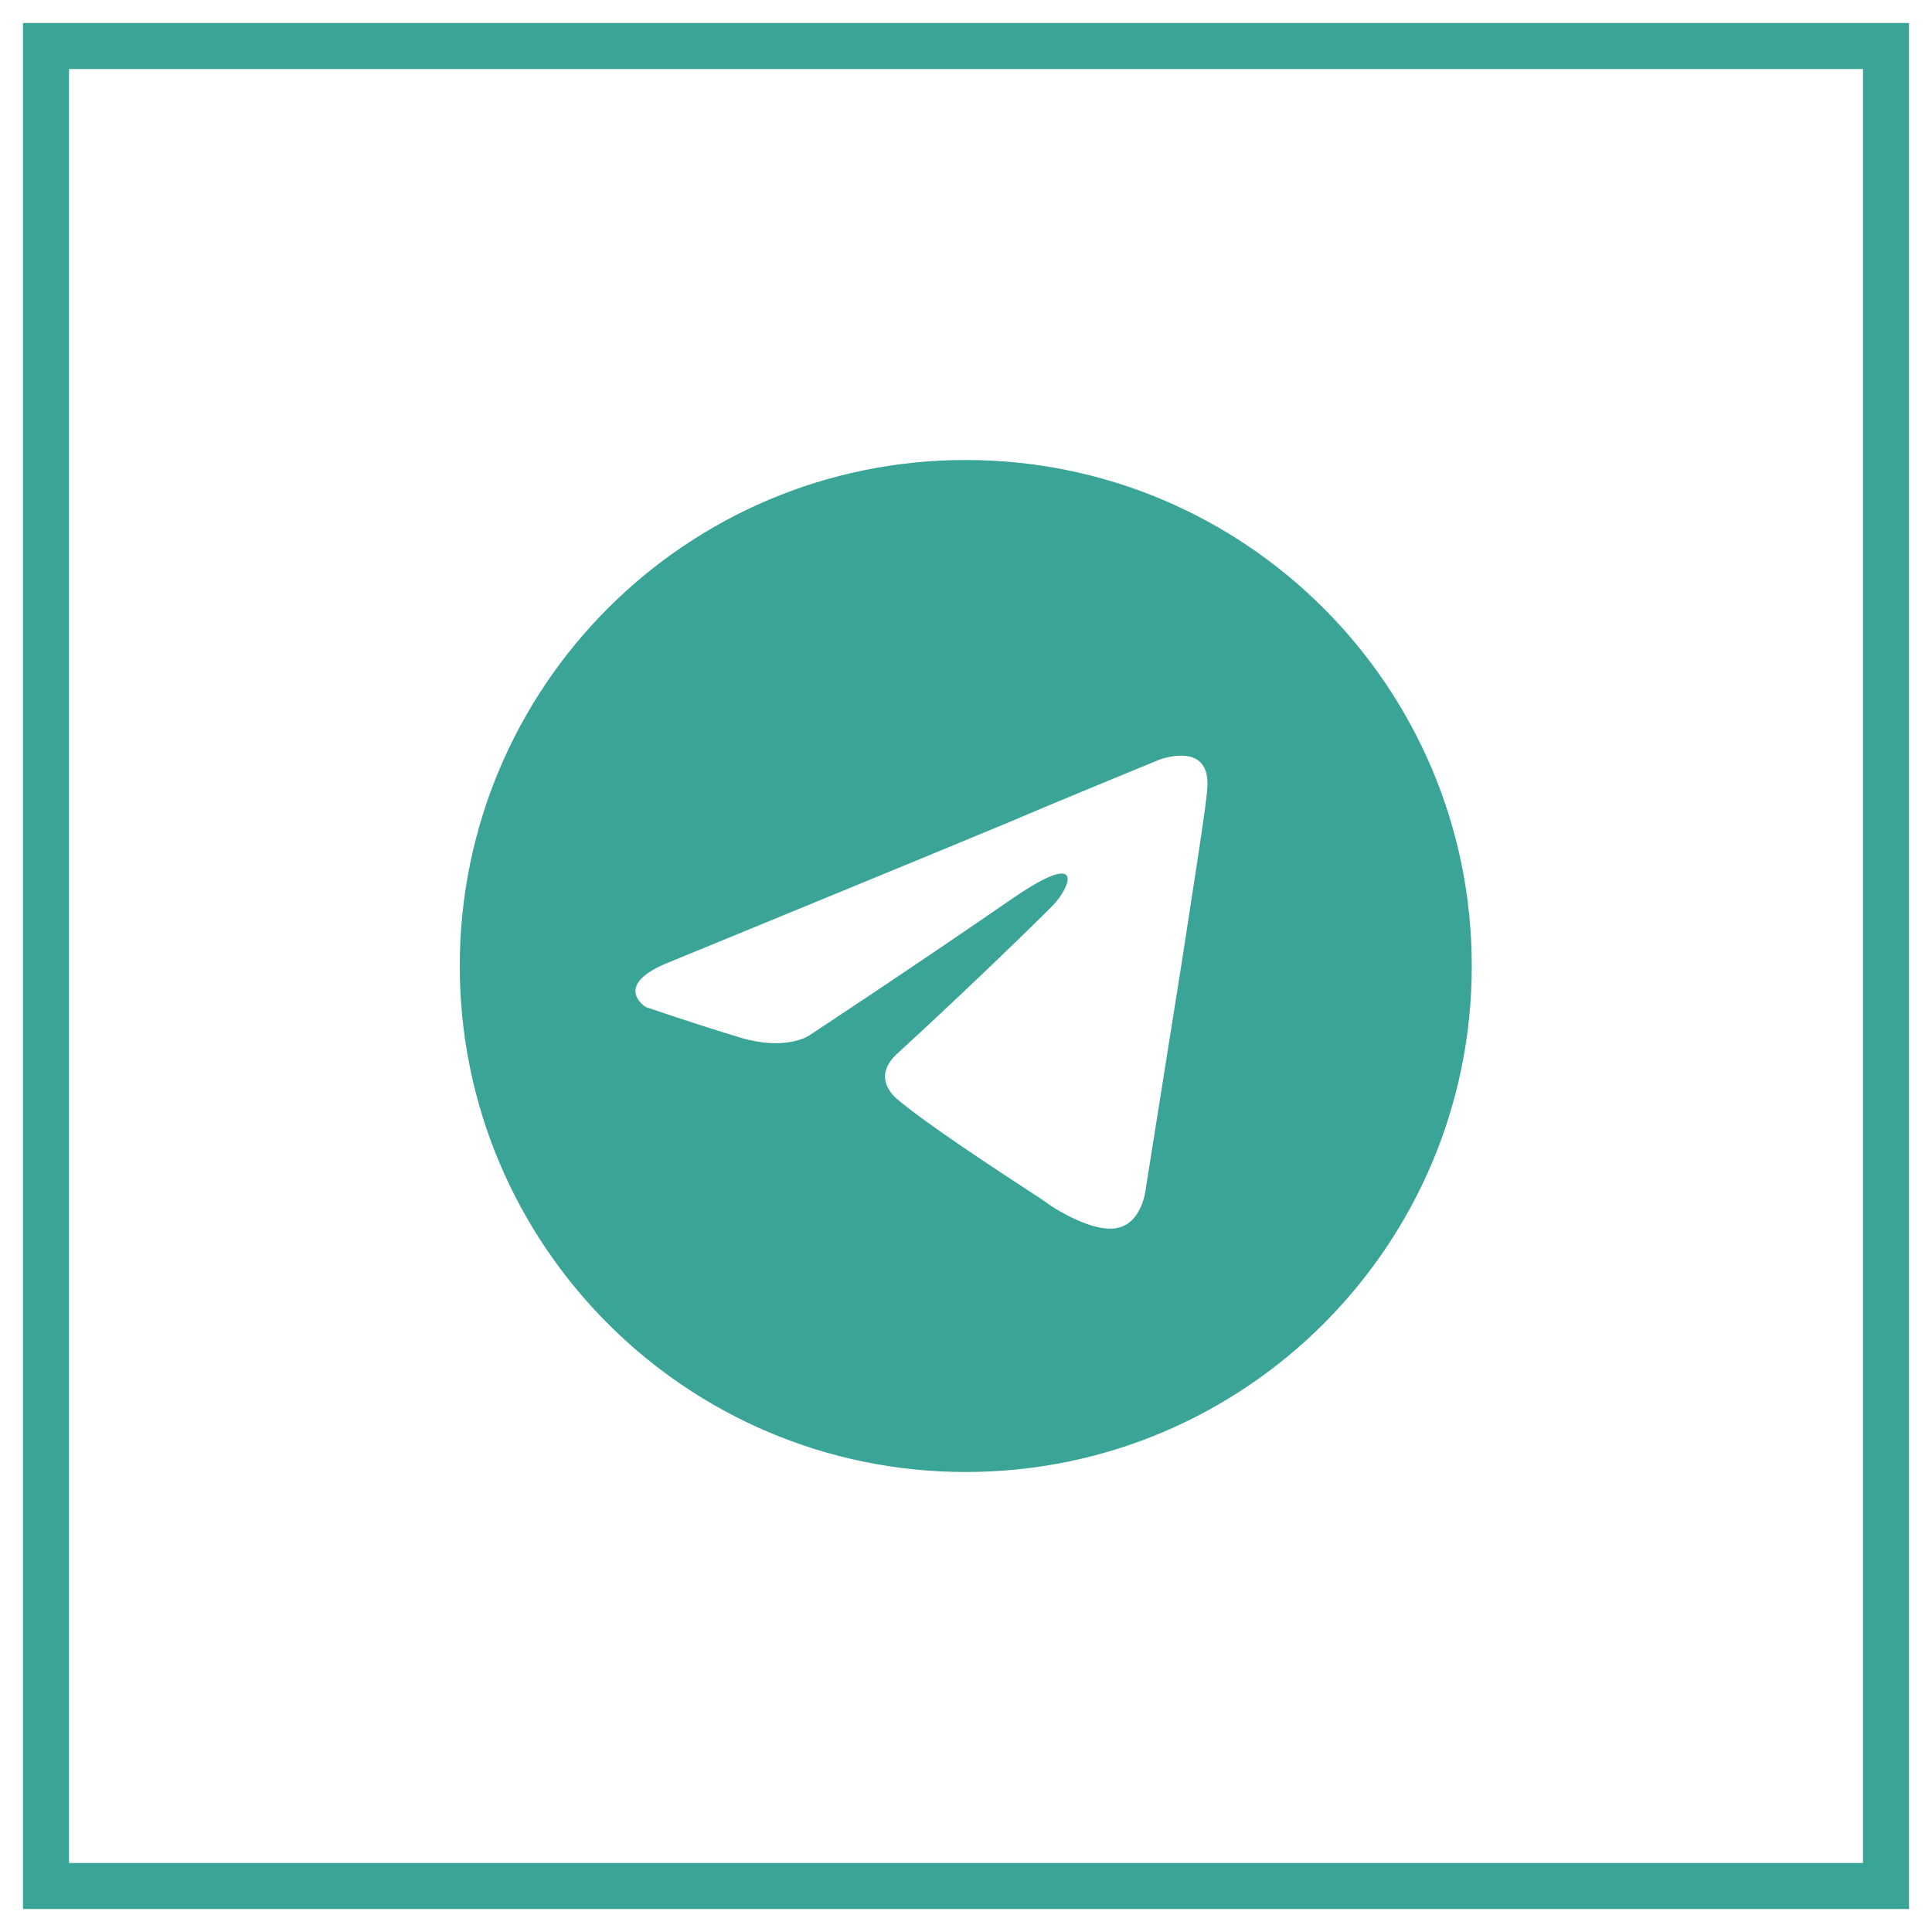 <svg width="42" height="42" viewBox="0 0 42 42" fill="none" xmlns="http://www.w3.org/2000/svg">
<rect x="1" y="1" width="40" height="40" stroke="#3AA597"/>
<g clip-path="url(#clip0_2002_15)">
<path fill-rule="evenodd" clip-rule="evenodd" d="M31.995 21C31.995 27.075 27.07 32 20.995 32C14.92 32 9.995 27.075 9.995 21C9.995 14.925 14.92 10 20.995 10C27.07 10 31.995 14.925 31.995 21ZM21.984 17.854C20.076 18.649 14.576 20.906 14.576 20.906C13.273 21.415 14.036 21.891 14.036 21.891C14.036 21.891 15.148 22.273 16.102 22.559C17.056 22.845 17.565 22.527 17.565 22.527C17.565 22.527 19.79 21.065 22.047 19.507C23.637 18.426 23.255 19.316 22.874 19.698C22.047 20.524 20.68 21.828 19.536 22.877C19.027 23.322 19.281 23.703 19.504 23.894C20.151 24.442 21.676 25.438 22.368 25.89C22.559 26.015 22.687 26.099 22.715 26.12C22.874 26.247 23.764 26.819 24.305 26.692C24.845 26.565 24.909 25.834 24.909 25.834C24.909 25.834 25.322 23.227 25.703 20.842C25.774 20.374 25.845 19.916 25.911 19.488C26.082 18.378 26.221 17.476 26.244 17.154C26.339 16.073 25.195 16.518 25.195 16.518C25.195 16.518 22.715 17.536 21.984 17.854Z" fill="#3AA597"/>
</g>
<defs>
<clipPath id="clip0_2002_15">
<rect width="22" height="22" fill="white" transform="translate(9.996 10)"/>
</clipPath>
</defs>
</svg>

